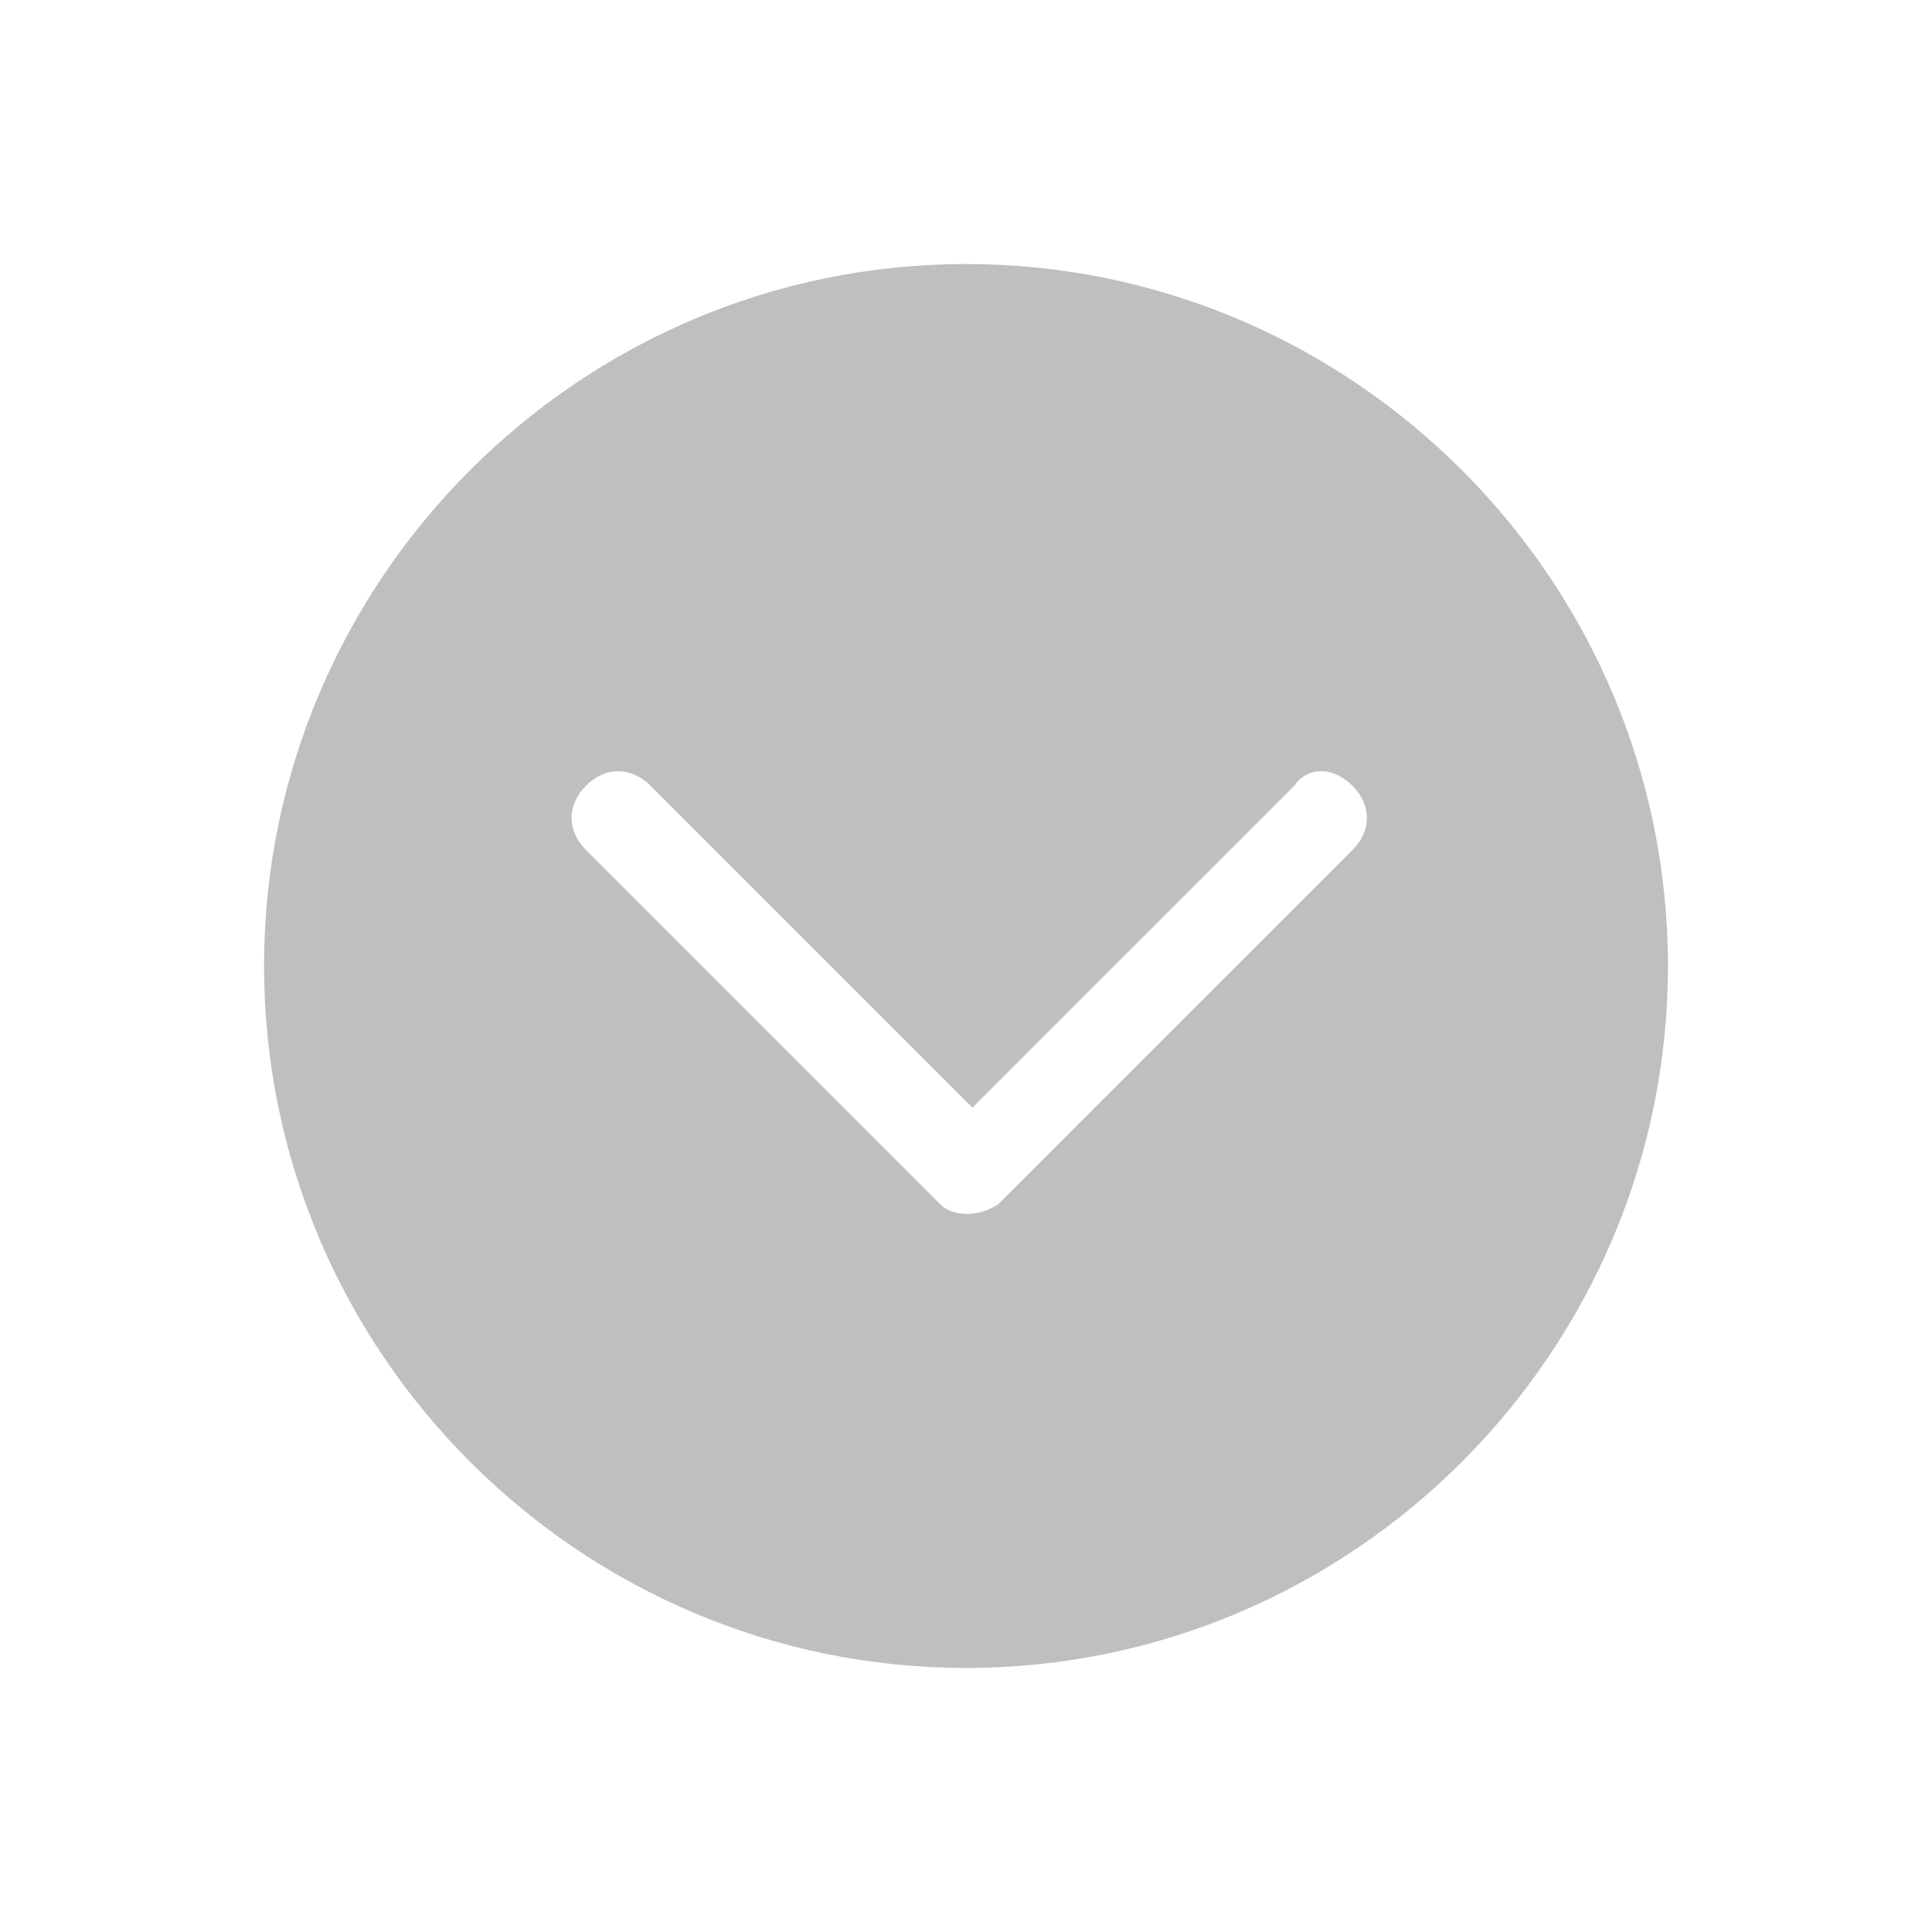 <?xml version="1.0" encoding="utf-8"?>
<!-- Generator: Adobe Illustrator 23.0.2, SVG Export Plug-In . SVG Version: 6.00 Build 0)  -->
<svg version="1.1" id="图层_1" xmlns="http://www.w3.org/2000/svg" xmlns:xlink="http://www.w3.org/1999/xlink" x="0px" y="0px"
	 viewBox="0 0 30 30" style="enable-background:new 0 0 30 30;" xml:space="preserve">
<style type="text/css">
	.st0{fill:#BFBFBF;}
</style>
<path class="st0" d="M15.5,18.7l5.5-5.5c0.3-0.3,0.3-0.7,0-1c-0.3-0.3-0.7-0.3-0.9,0l-5,5l-5-5c-0.3-0.3-0.7-0.3-1,0
	c-0.3,0.3-0.3,0.7,0,1l5.5,5.5C14.8,18.9,15.2,18.9,15.5,18.7C15.5,18.7,15.5,18.7,15.5,18.7L15.5,18.7z M4.1,15C4.1,9,9,4.1,15,4.1
	S25.9,9,25.9,15S21,25.9,15,25.9S4.1,21,4.1,15L4.1,15z"/>
</svg>
